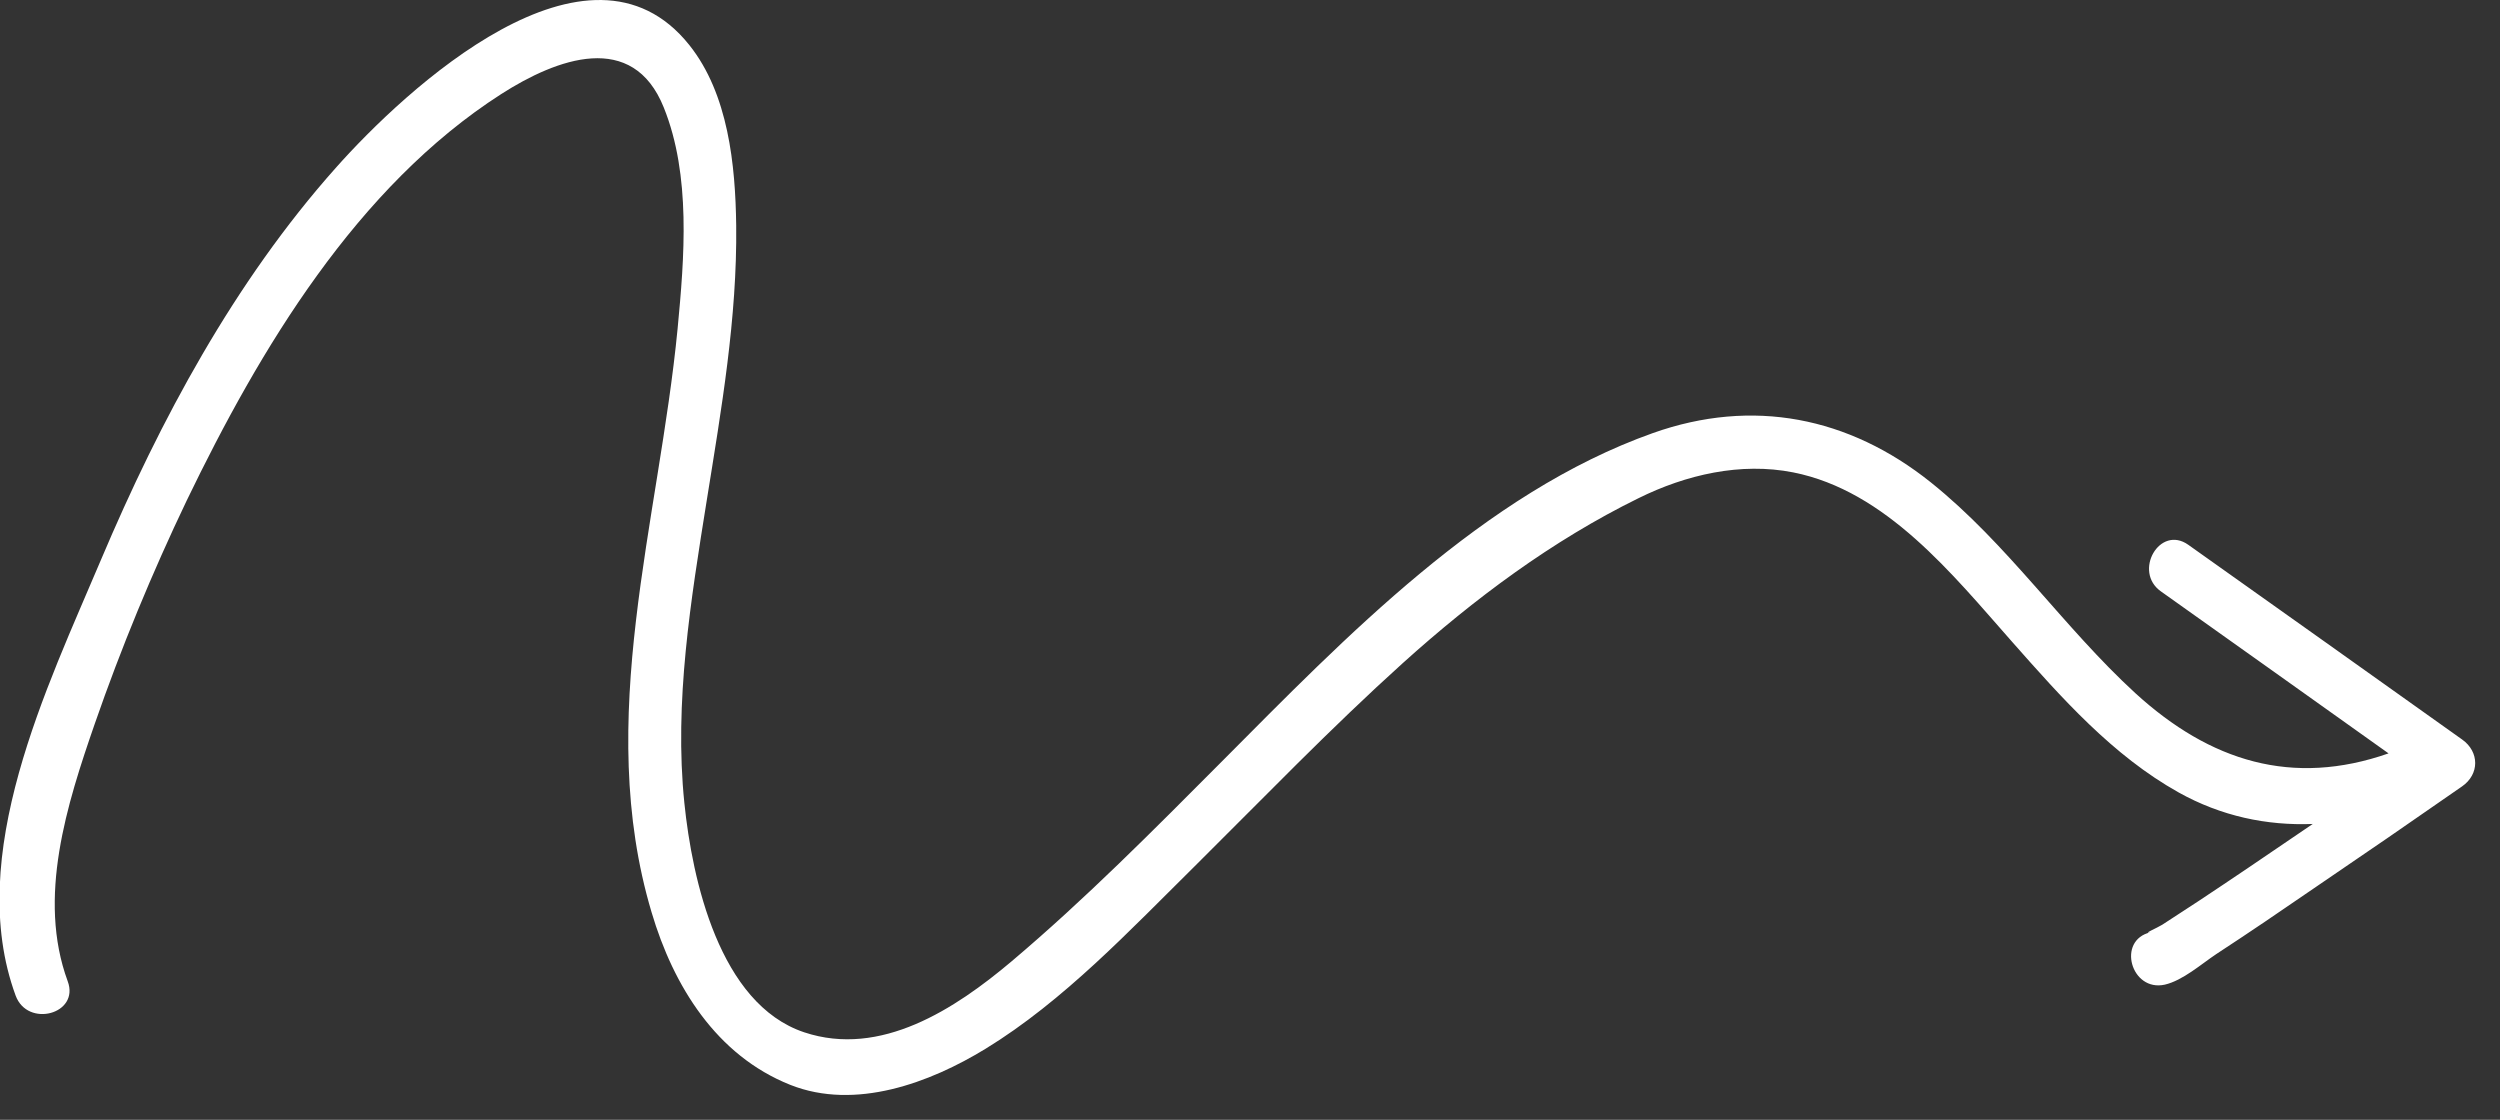 <?xml version="1.0" encoding="UTF-8"?> <svg xmlns="http://www.w3.org/2000/svg" width="96" height="43" viewBox="0 0 96 43" fill="none"><rect x="0" y="0" width="96" height="43" fill="#333333" stroke="none"/> <path d="M94.55 28.4C91.04 25.9 87.54 23.41 84.03 20.92C82.93 20.14 81.9 21.95 82.98 22.71C85.9 24.78 88.81 26.86 91.72 28.93C88.03 30.22 84.87 29.24 82 26.62C79.22 24.07 77.1 20.89 74.14 18.52C71 16.01 67.3 15.27 63.47 16.63C56.97 18.94 51.67 24.47 46.92 29.24C44.3 31.87 41.68 34.52 38.84 36.92C36.68 38.74 33.82 40.62 30.88 39.64C27.62 38.55 26.58 33.77 26.28 30.84C25.88 26.96 26.53 23.03 27.14 19.21C27.7 15.72 28.31 12.21 28.27 8.66C28.24 6.34 27.97 3.61 26.47 1.73C22.61 -3.11 15.57 3.43 12.89 6.45C9 10.82 6.15 16.13 3.88 21.49C1.81 26.39 -1.37 32.86 0.6 38.23C1.06 39.48 3.07 38.94 2.6 37.68C1.42 34.47 2.57 30.88 3.64 27.79C4.65 24.88 5.84 22 7.17 19.22C9.98 13.4 13.7 7.17 19.25 3.61C21.39 2.24 24.3 1.16 25.49 4.13C26.54 6.74 26.28 9.89 26.02 12.62C25.3 20.05 22.81 27.62 25.02 35.03C25.86 37.87 27.51 40.53 30.35 41.66C32.85 42.65 35.71 41.58 37.85 40.27C40.84 38.44 43.4 35.71 45.88 33.26C48.52 30.64 51.1 27.96 53.86 25.47C56.6 23 59.6 20.76 62.92 19.13C64.74 18.23 66.84 17.74 68.86 18.14C72.43 18.85 74.98 22.06 77.26 24.64C79.16 26.79 81.12 29.01 83.66 30.43C85.29 31.34 87.04 31.71 88.81 31.64C88.63 31.76 88.46 31.88 88.28 32C86.99 32.88 85.71 33.75 84.41 34.61C83.95 34.91 83.49 35.21 83.03 35.51C82.84 35.63 82.24 35.88 82.58 35.8C81.27 36.1 81.83 38.1 83.13 37.81C83.82 37.65 84.53 37.02 85.1 36.64C86.37 35.81 87.62 34.96 88.87 34.1C90.77 32.81 92.66 31.51 94.54 30.2C95.22 29.73 95.21 28.87 94.55 28.4Z" fill="white"></path> </svg> 